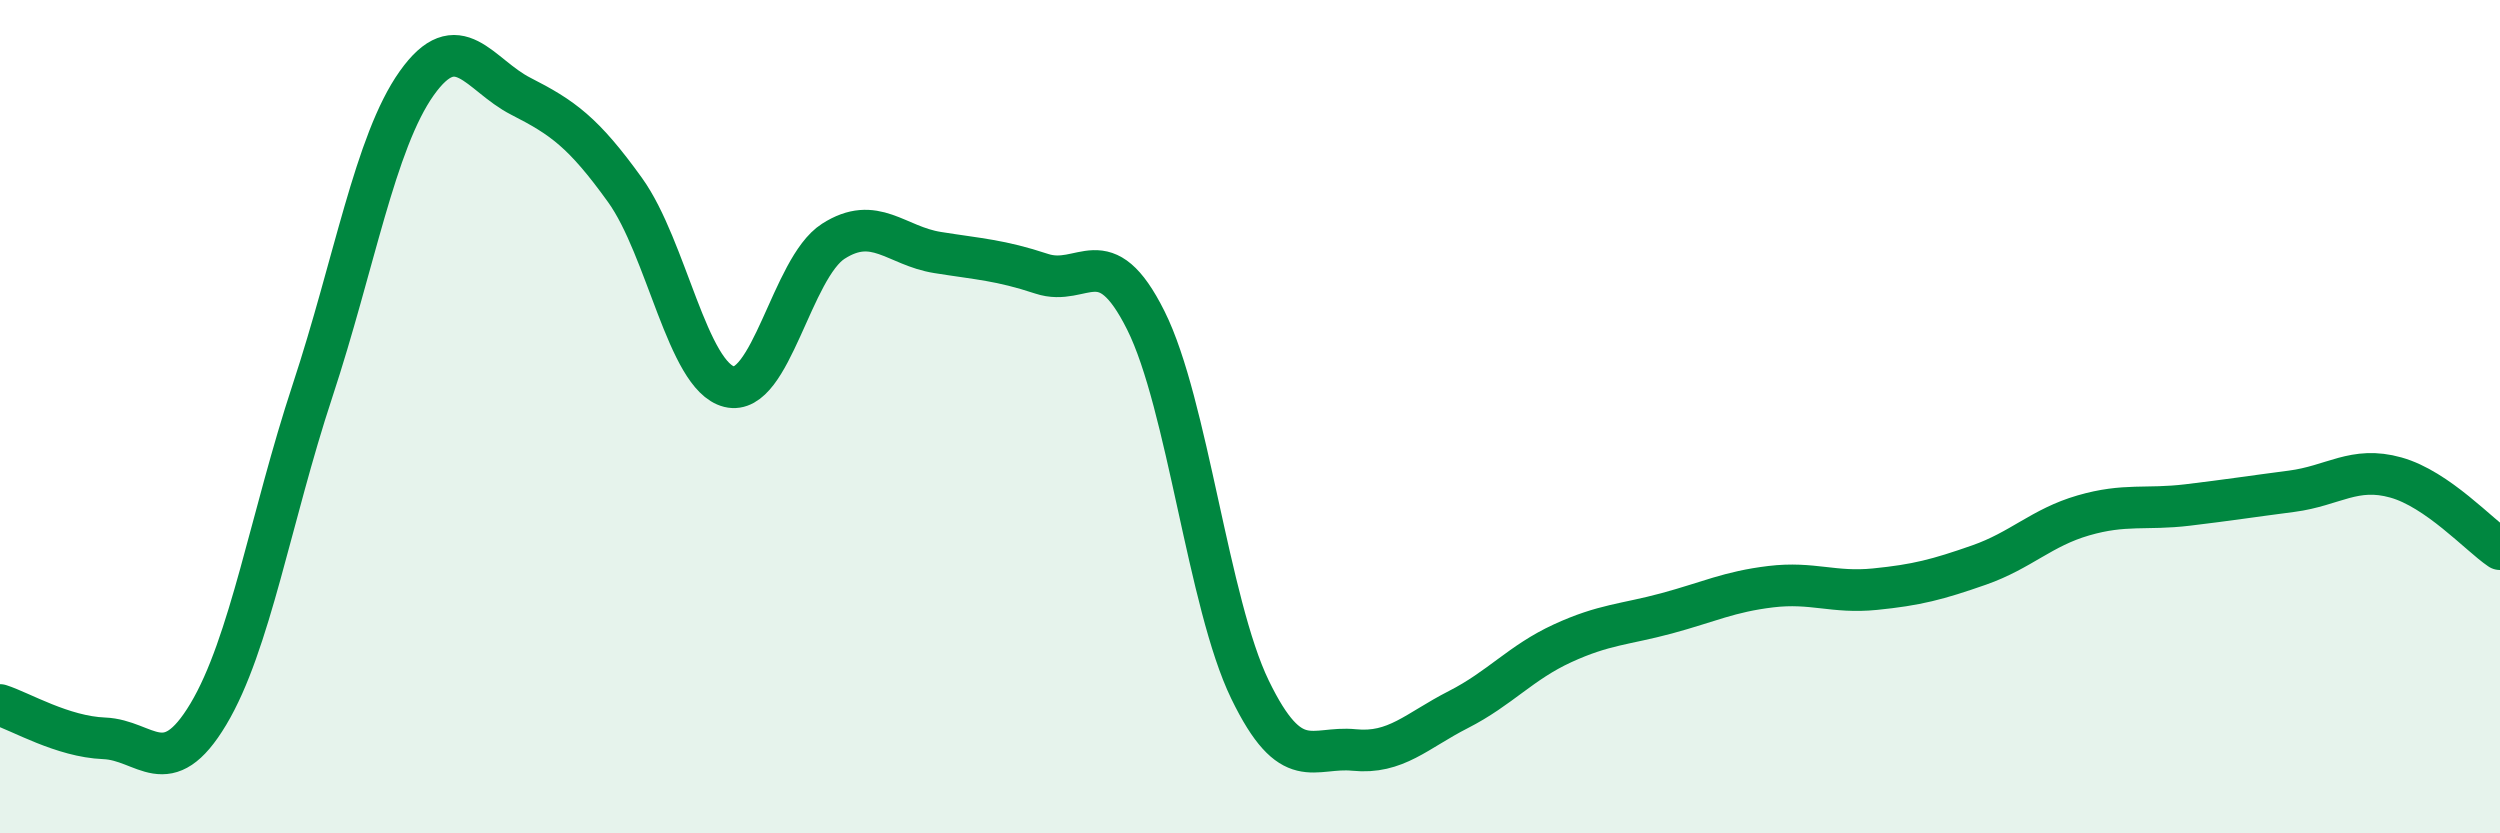 
    <svg width="60" height="20" viewBox="0 0 60 20" xmlns="http://www.w3.org/2000/svg">
      <path
        d="M 0,16.92 C 0.5,17.08 1.5,17.68 2.5,17.72 C 3.5,17.76 4,18.81 5,17.14 C 6,15.47 6.5,12.41 7.5,9.38 C 8.5,6.35 9,3.41 10,2 C 11,0.59 11.5,1.8 12.5,2.31 C 13.5,2.82 14,3.17 15,4.56 C 16,5.95 16.5,9.03 17.5,9.28 C 18.5,9.53 19,6.43 20,5.79 C 21,5.15 21.5,5.9 22.5,6.06 C 23.5,6.22 24,6.24 25,6.57 C 26,6.9 26.5,5.69 27.5,7.69 C 28.5,9.69 29,14.49 30,16.55 C 31,18.61 31.5,17.9 32.5,18 C 33.5,18.1 34,17.54 35,17.03 C 36,16.52 36.5,15.9 37.5,15.44 C 38.5,14.98 39,14.99 40,14.72 C 41,14.45 41.5,14.2 42.5,14.08 C 43.5,13.96 44,14.24 45,14.14 C 46,14.04 46.5,13.91 47.5,13.56 C 48.5,13.21 49,12.66 50,12.37 C 51,12.08 51.5,12.24 52.5,12.12 C 53.5,12 54,11.92 55,11.79 C 56,11.66 56.5,11.18 57.5,11.46 C 58.5,11.74 59.5,12.84 60,13.18L60 20L0 20Z"
        fill="#008740"
        opacity="0.1"
        stroke-linecap="round"
        stroke-linejoin="round"
      />
      <path
        d="M 0,16.92 C 0.5,17.08 1.5,17.68 2.5,17.72 C 3.5,17.76 4,18.81 5,17.14 C 6,15.47 6.5,12.41 7.5,9.38 C 8.5,6.35 9,3.41 10,2 C 11,0.59 11.5,1.8 12.5,2.31 C 13.5,2.82 14,3.17 15,4.56 C 16,5.95 16.5,9.03 17.5,9.28 C 18.5,9.53 19,6.43 20,5.79 C 21,5.15 21.5,5.9 22.5,6.06 C 23.5,6.22 24,6.24 25,6.57 C 26,6.9 26.5,5.69 27.5,7.69 C 28.5,9.69 29,14.49 30,16.55 C 31,18.61 31.5,17.9 32.5,18 C 33.5,18.1 34,17.54 35,17.03 C 36,16.52 36.5,15.9 37.5,15.44 C 38.5,14.98 39,14.99 40,14.72 C 41,14.45 41.5,14.2 42.5,14.08 C 43.5,13.96 44,14.24 45,14.14 C 46,14.04 46.5,13.91 47.5,13.56 C 48.5,13.21 49,12.66 50,12.37 C 51,12.08 51.5,12.24 52.5,12.12 C 53.5,12 54,11.92 55,11.79 C 56,11.66 56.5,11.18 57.5,11.46 C 58.5,11.74 59.5,12.84 60,13.18"
        stroke="#008740"
        stroke-width="1"
        fill="none"
        stroke-linecap="round"
        stroke-linejoin="round"
      />
    </svg>
  
